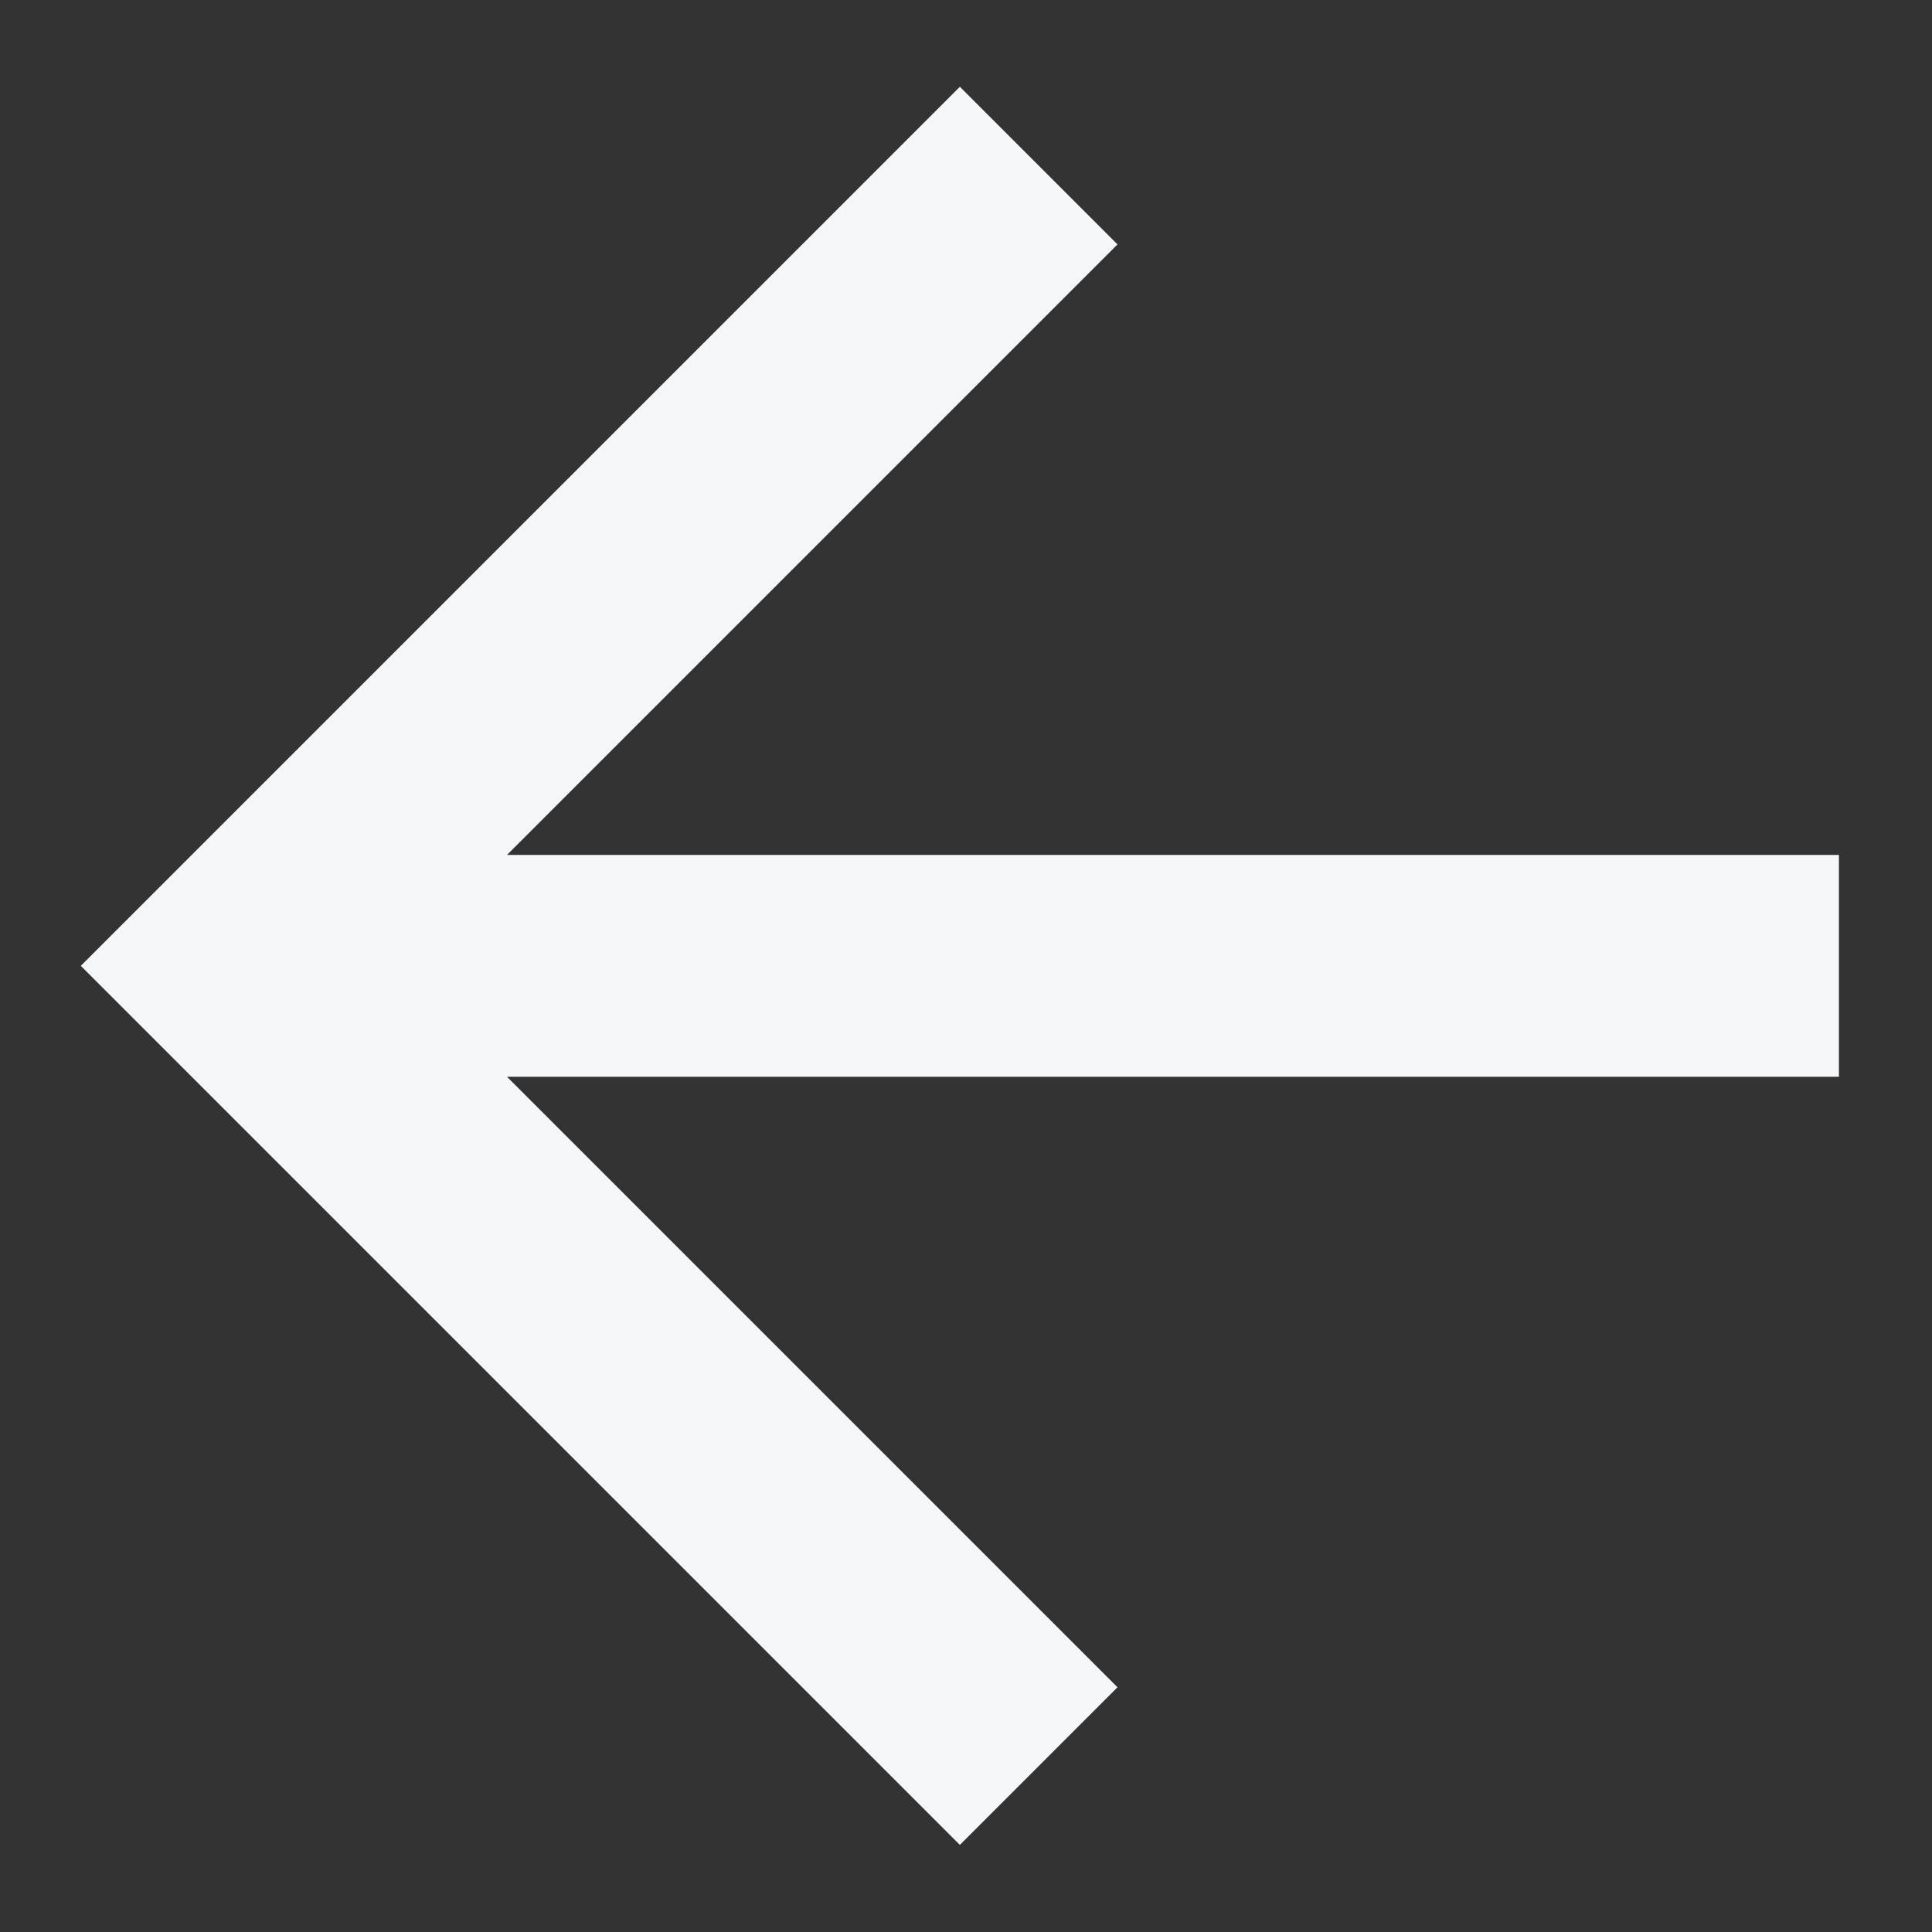 <svg width="12" height="12" viewBox="0 0 12 12" fill="none" xmlns="http://www.w3.org/2000/svg">
<rect x="0" y="0" width="12" height="12" fill="#333333" stroke="none"/>
<g clip-path="url(#clip0_856_6260)">
<path d="M11.422 5.31V6.688H3.149L6.941 10.48L5.962 11.459L0.502 5.999L5.962 0.539L6.941 1.518L3.149 5.31H11.422Z" fill="#F6F7F8"/>
</g>
<defs>
<clipPath id="clip0_856_6260">
<rect width="12" height="12" fill="white"/>
</clipPath>
</defs>
</svg>
